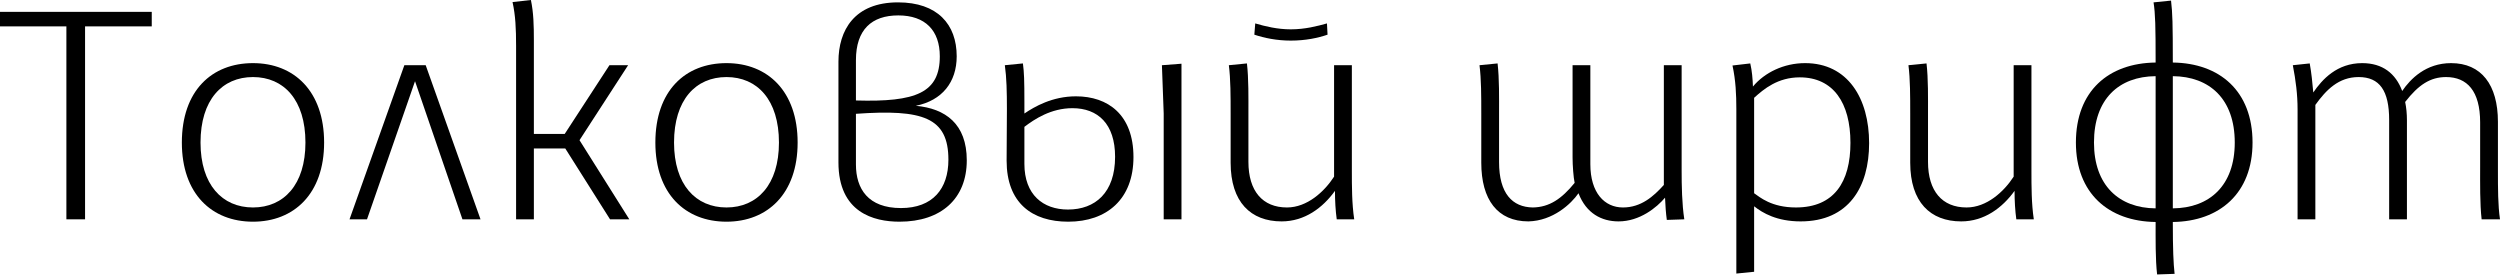 <svg width="682" height="75" viewBox="0 0 682 75" fill="none" xmlns="http://www.w3.org/2000/svg">
<path d="M41.396 3.234H0V7.196H18.111V59.831H23.205V7.196H41.396V3.234Z" fill="black"/>
<path d="M69.014 60.477C80.172 60.477 88.419 52.877 88.419 38.89C88.419 24.902 80.253 17.221 69.014 17.221C57.776 17.221 49.61 24.741 49.61 38.89C49.61 52.877 57.776 60.477 69.014 60.477ZM69.014 56.596C60.606 56.596 54.703 50.371 54.703 38.89C54.703 27.247 60.606 21.022 69.014 21.022C77.423 21.022 83.325 27.247 83.325 38.89C83.325 50.371 77.423 56.596 69.014 56.596Z" fill="black"/>
<path d="M131.087 59.831L116.129 17.788H110.308L95.35 59.831H100.12L113.218 22.154L126.155 59.831H131.087Z" fill="black"/>
<path d="M158.091 38.243L171.351 17.788H166.257L154.049 36.545H145.64V11.885V11.804V10.996C145.64 6.953 145.559 3.477 144.831 0L139.819 0.566C140.627 4.204 140.789 7.843 140.789 12.532V59.831H145.64V40.507H154.21L166.419 59.831H171.674L158.091 38.243Z" fill="black"/>
<path d="M198.188 60.477C209.346 60.477 217.593 52.877 217.593 38.89C217.593 24.902 209.427 17.221 198.188 17.221C186.95 17.221 178.784 24.741 178.784 38.89C178.784 52.877 186.95 60.477 198.188 60.477ZM198.188 56.596C189.78 56.596 183.877 50.371 183.877 38.89C183.877 27.247 189.78 21.022 198.188 21.022C206.597 21.022 212.499 27.247 212.499 38.89C212.499 50.371 206.597 56.596 198.188 56.596Z" fill="black"/>
<path d="M249.831 28.864C257.026 27.409 260.988 22.396 260.988 15.362C260.988 6.63 255.733 0.647 244.98 0.647C233.094 0.647 228.728 8.247 228.728 16.817V44.307C228.728 57.971 238.35 60.477 245.384 60.477C256.784 60.477 263.737 54.171 263.737 43.741C263.737 33.796 257.916 29.592 249.831 28.864ZM233.499 16.413C233.499 8.085 237.784 4.204 245.06 4.204C252.418 4.204 256.38 8.328 256.38 15.362C256.38 25.307 249.912 27.894 233.499 27.409V16.413ZM245.788 56.758C236.813 56.758 233.499 51.503 233.499 44.873V31.047C251.771 29.754 258.724 32.017 258.724 43.579C258.724 51.503 254.439 56.758 245.788 56.758Z" fill="black"/>
<path d="M291.421 60.477C301.932 60.477 309.209 54.333 309.209 42.852C309.209 31.29 302.256 26.277 293.524 26.277C287.056 26.277 282.204 29.107 279.455 30.966V27.894C279.455 21.911 279.375 19.728 279.051 17.302L274.119 17.788C274.604 21.183 274.685 25.145 274.685 29.754L274.604 43.822C274.604 55.384 281.558 60.477 291.421 60.477ZM316.971 17.788L317.456 30.966V59.831H322.307V17.383L316.971 17.788ZM291.341 57.163C284.549 57.163 279.455 53.12 279.455 44.711V34.605C282.204 32.503 286.732 29.511 292.553 29.511C299.507 29.511 304.196 33.796 304.196 42.771C304.196 52.554 298.779 57.163 291.341 57.163Z" fill="black"/>
<path d="M361.994 6.387C359.407 7.115 356.011 8.004 352.13 8.004C348.492 8.004 345.177 7.196 342.428 6.387L342.185 9.46C344.853 10.349 348.249 11.077 352.13 11.077C356.173 11.077 359.569 10.349 362.156 9.46L361.994 6.387ZM369.432 59.831C368.786 55.626 368.786 50.694 368.786 46.571V17.788H363.935V48.188C361.266 52.311 356.577 56.596 351.079 56.596C344.449 56.596 340.568 52.15 340.568 44.145V31.128C340.568 26.681 340.649 21.507 340.164 17.302L335.232 17.788C335.717 21.587 335.717 26.277 335.717 31.047V31.128V44.388C335.717 55.141 341.215 60.397 349.624 60.397C355.93 60.397 360.862 56.677 364.177 52.069C364.177 54.737 364.339 57.567 364.662 59.831H369.432Z" fill="black"/>
<path d="M459.478 59.831C458.831 55.626 458.75 50.614 458.75 46.49V17.788H453.899V50.452C451.069 53.605 447.673 56.596 442.741 56.596C437.729 56.596 433.848 52.635 433.848 44.792V17.788H428.997V42.932C428.997 45.115 429.239 48.43 429.563 49.886C426.005 54.252 422.69 56.516 418.162 56.596C412.584 56.516 408.945 52.797 408.945 44.226V31.128C408.945 26.681 409.026 21.507 408.541 17.302L403.609 17.788C404.094 21.587 404.094 26.277 404.094 31.047V31.128V44.388C404.094 54.494 408.541 60.397 416.95 60.397C423.66 60.235 428.592 55.626 430.614 52.716C432.716 58.214 436.92 60.397 441.529 60.397C447.35 60.397 451.959 56.596 454.222 53.928C454.303 56.111 454.465 58.214 454.708 59.992L459.478 59.831Z" fill="black"/>
<path d="M492.432 17.221C486.611 17.221 481.355 19.809 478.202 23.609C478.121 21.507 477.959 19.404 477.474 17.302L472.623 17.868C473.513 21.992 473.674 25.792 473.674 29.754V74.627L478.525 74.141V56.273C480.87 58.133 484.751 60.397 491.219 60.397C504.317 60.397 509.896 51.018 509.896 39.052C509.896 26.843 504.075 17.221 492.432 17.221ZM489.926 56.596C483.215 56.596 480.062 53.767 478.525 52.716V26.681C481.194 24.256 484.994 21.102 490.977 21.102C500.113 21.102 504.802 28.056 504.802 38.971C504.802 49.643 500.356 56.596 489.926 56.596Z" fill="black"/>
<path d="M554.824 59.831C554.177 55.626 554.177 50.694 554.177 46.571V17.788H549.326V48.188C546.658 52.311 541.969 56.596 536.471 56.596C529.841 56.596 525.96 52.15 525.96 44.145V31.128C525.96 26.681 526.041 21.507 525.556 17.302L520.624 17.788C521.109 21.587 521.109 26.277 521.109 31.047V31.128V44.388C521.109 55.141 526.607 60.397 535.015 60.397C541.322 60.397 546.254 56.677 549.569 52.069C549.569 54.737 549.73 57.567 550.054 59.831H554.824Z" fill="black"/>
<path d="M593.229 74.707C592.906 71.797 592.744 67.997 592.744 60.558C605.519 60.397 614.493 52.716 614.493 38.89C614.493 24.822 605.519 17.221 592.744 17.06C592.744 6.306 592.663 3.638 592.259 0.162L587.489 0.647C587.974 3.8 588.055 7.034 588.055 17.06C575.199 17.221 566.306 24.822 566.306 38.89C566.306 52.716 575.199 60.397 588.055 60.558C588.055 64.924 587.974 70.746 588.459 74.869L593.229 74.707ZM588.055 56.839C578.029 56.758 571.238 50.533 571.238 38.89C571.238 27.005 578.029 20.86 588.055 20.779V56.839ZM592.744 20.779C602.77 20.86 609.642 27.005 609.642 38.89C609.642 50.614 602.77 56.758 592.744 56.839V20.779Z" fill="black"/>
<path d="M681.434 33.23C681.434 23.124 676.906 17.221 668.659 17.221C661.787 17.221 657.583 21.507 655.319 24.822C653.54 20.051 649.983 17.221 644.404 17.221C637.531 17.221 633.489 21.668 631.063 25.226C630.821 22.558 630.578 19.971 630.093 17.302L625.484 17.788C626.293 21.992 626.778 25.792 626.778 29.834V59.831H631.629V28.622C634.54 24.579 637.936 21.022 643.434 21.022C649.174 21.022 651.761 24.741 651.761 32.745V59.831H656.612V32.826C656.612 31.047 656.451 29.349 656.127 27.813C659.766 23.124 663 21.022 667.285 21.022C673.025 21.022 676.583 24.822 676.583 33.392V45.439C676.583 49.886 676.502 55.626 676.987 59.831H682C681.434 56.031 681.434 51.341 681.434 46.571V33.23Z" fill="black"/>
</svg>

